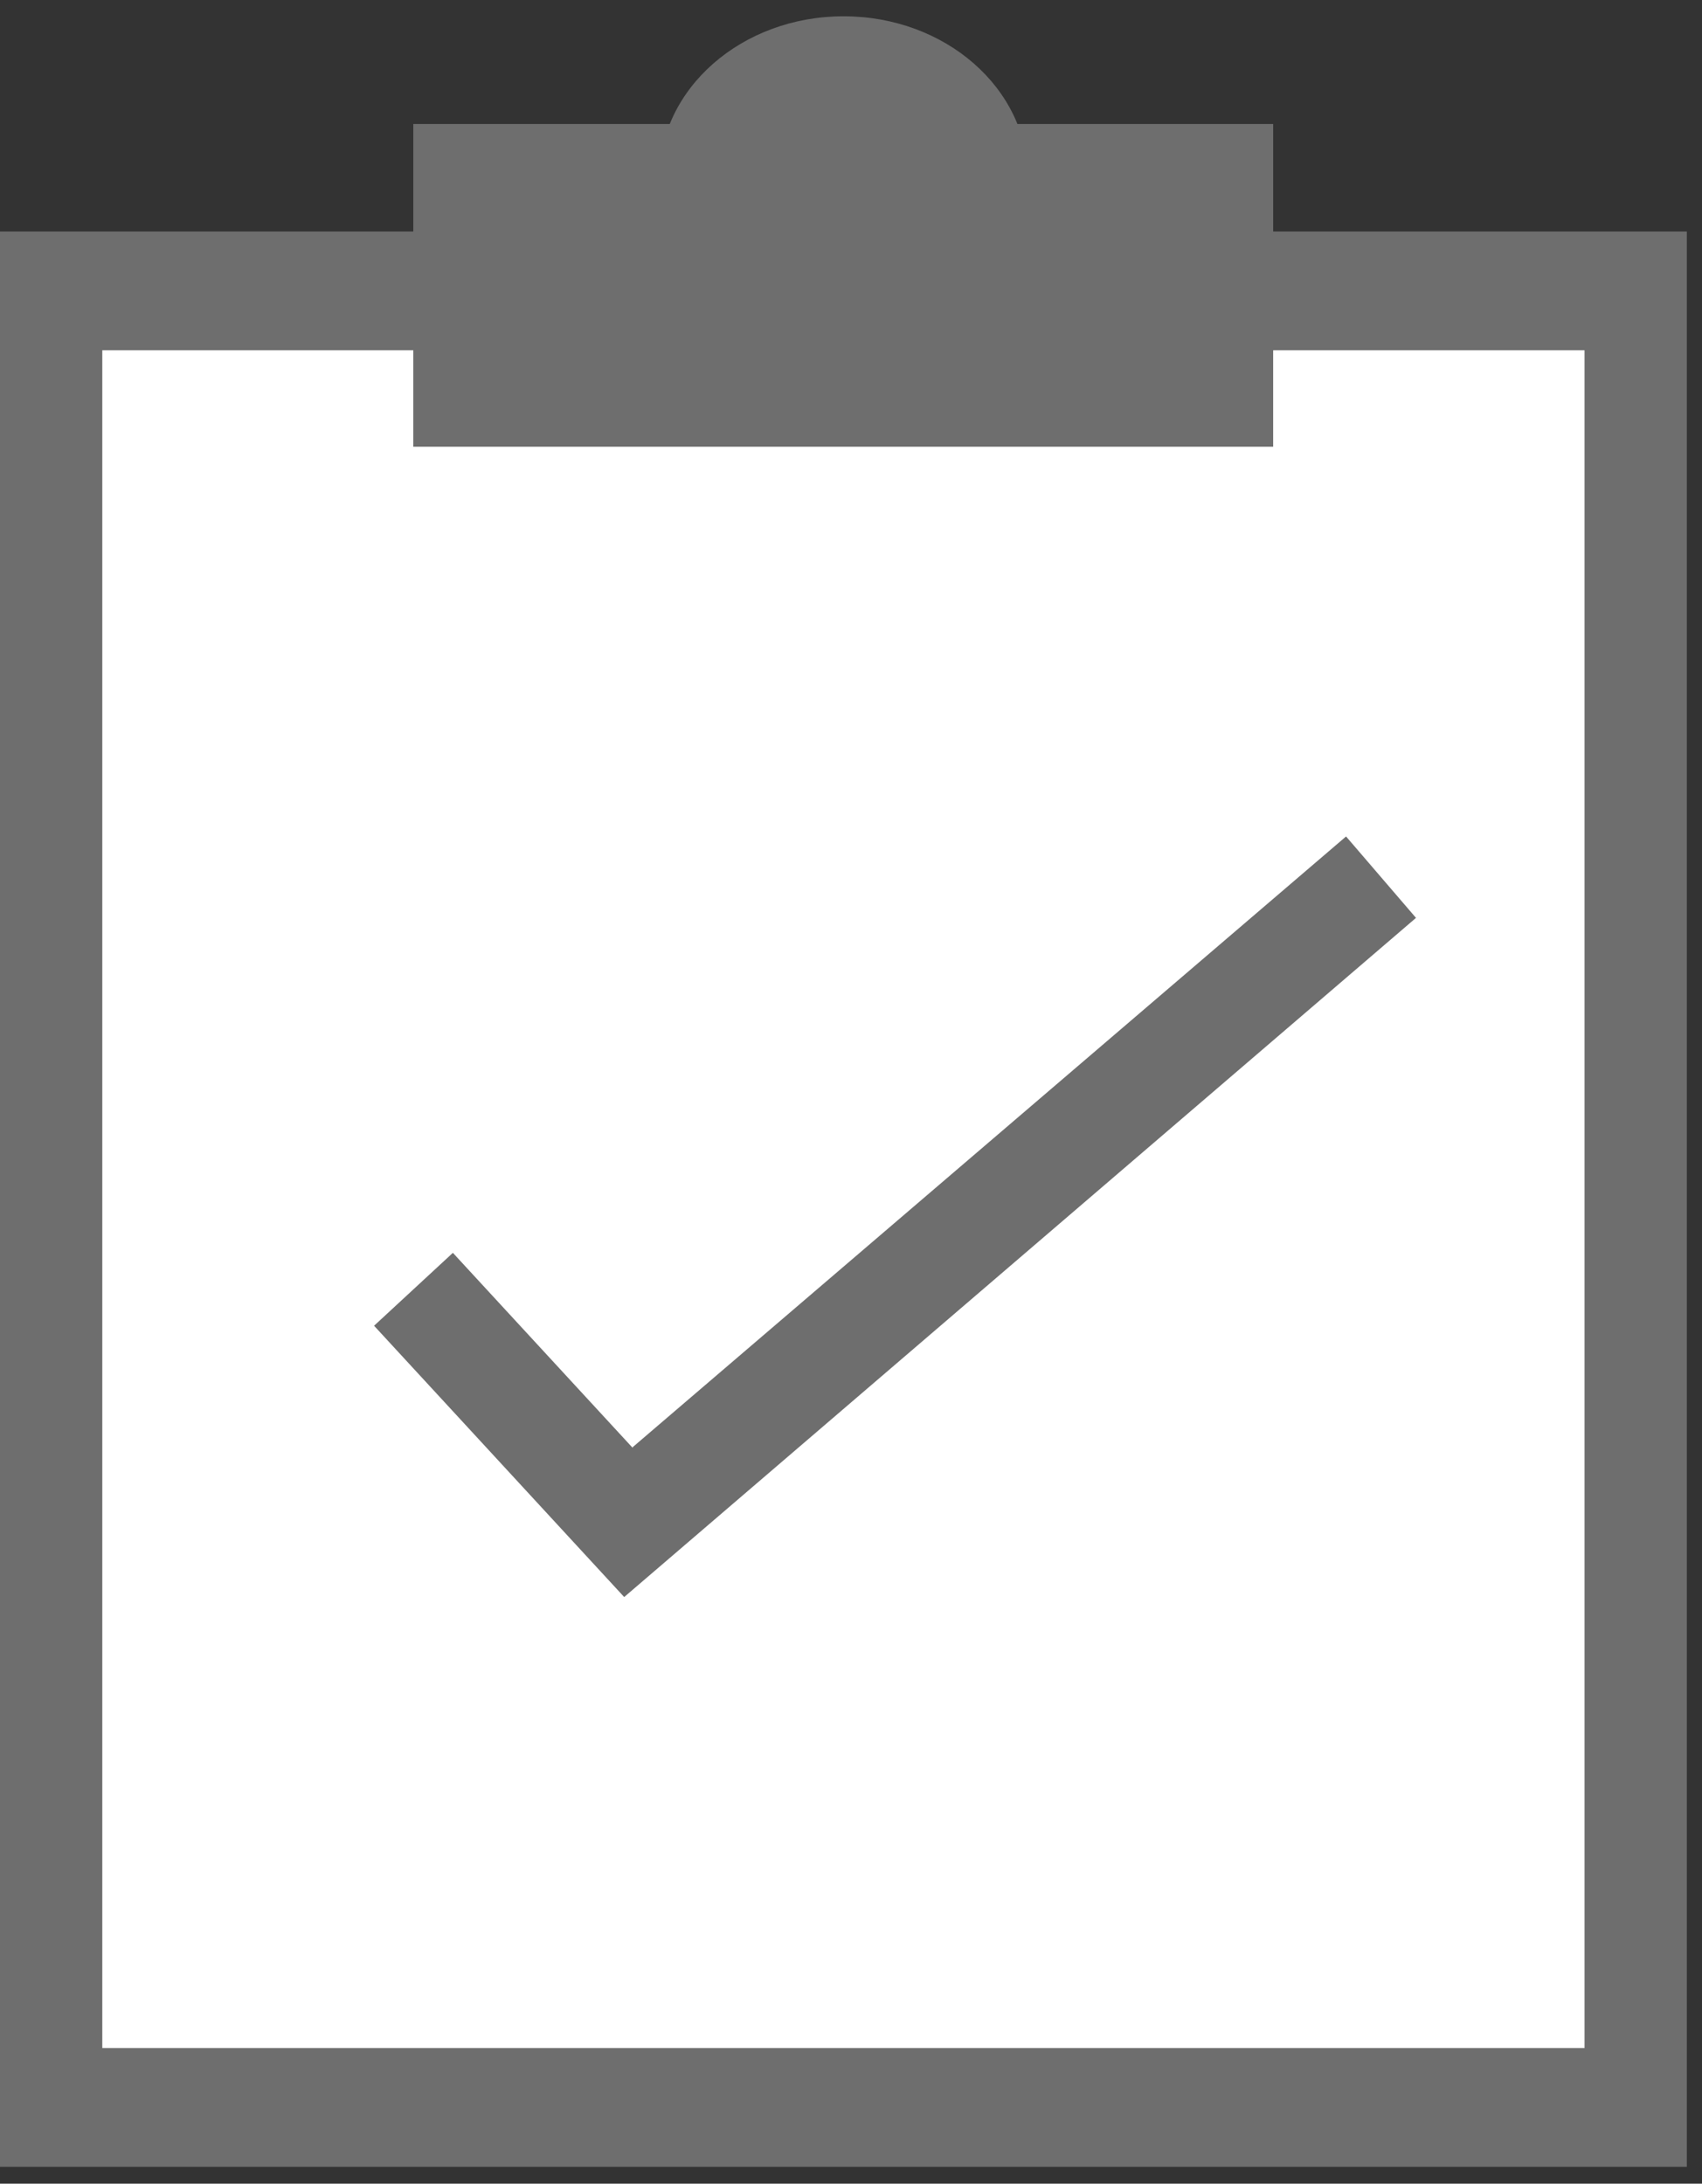<svg xmlns="http://www.w3.org/2000/svg" width="46" height="59" fill="none"><rect width="100%" height="100%" fill="#333333" stroke="none"/><g clip-path="url(#a)"><path fill="#fff" d="M1.34 8.05h42.91v48.27H1.34z"/><path fill="#6E6E6E" fill-rule="evenodd" d="M17.1 39.1 36.38 22.6l1.89 2.2-21.4 18.35-6.76-7.33 2.13-1.97 4.86 5.27Z" clip-rule="evenodd"/><path stroke="#6E6E6E" stroke-width="3.21" d="M1.16 7.86h43.27v49.08H1.16z"/><path fill="#6E6E6E" d="M11.17 3.35h23.24v8.72H11.17z"/><ellipse cx="22.8" cy="4.8" fill="#6E6E6E" rx="4.98" ry="4.36"/></g><defs><clipPath id="a"><path fill="#fff" d="M0 0h45.59v59H0z"/></clipPath></defs></svg>
